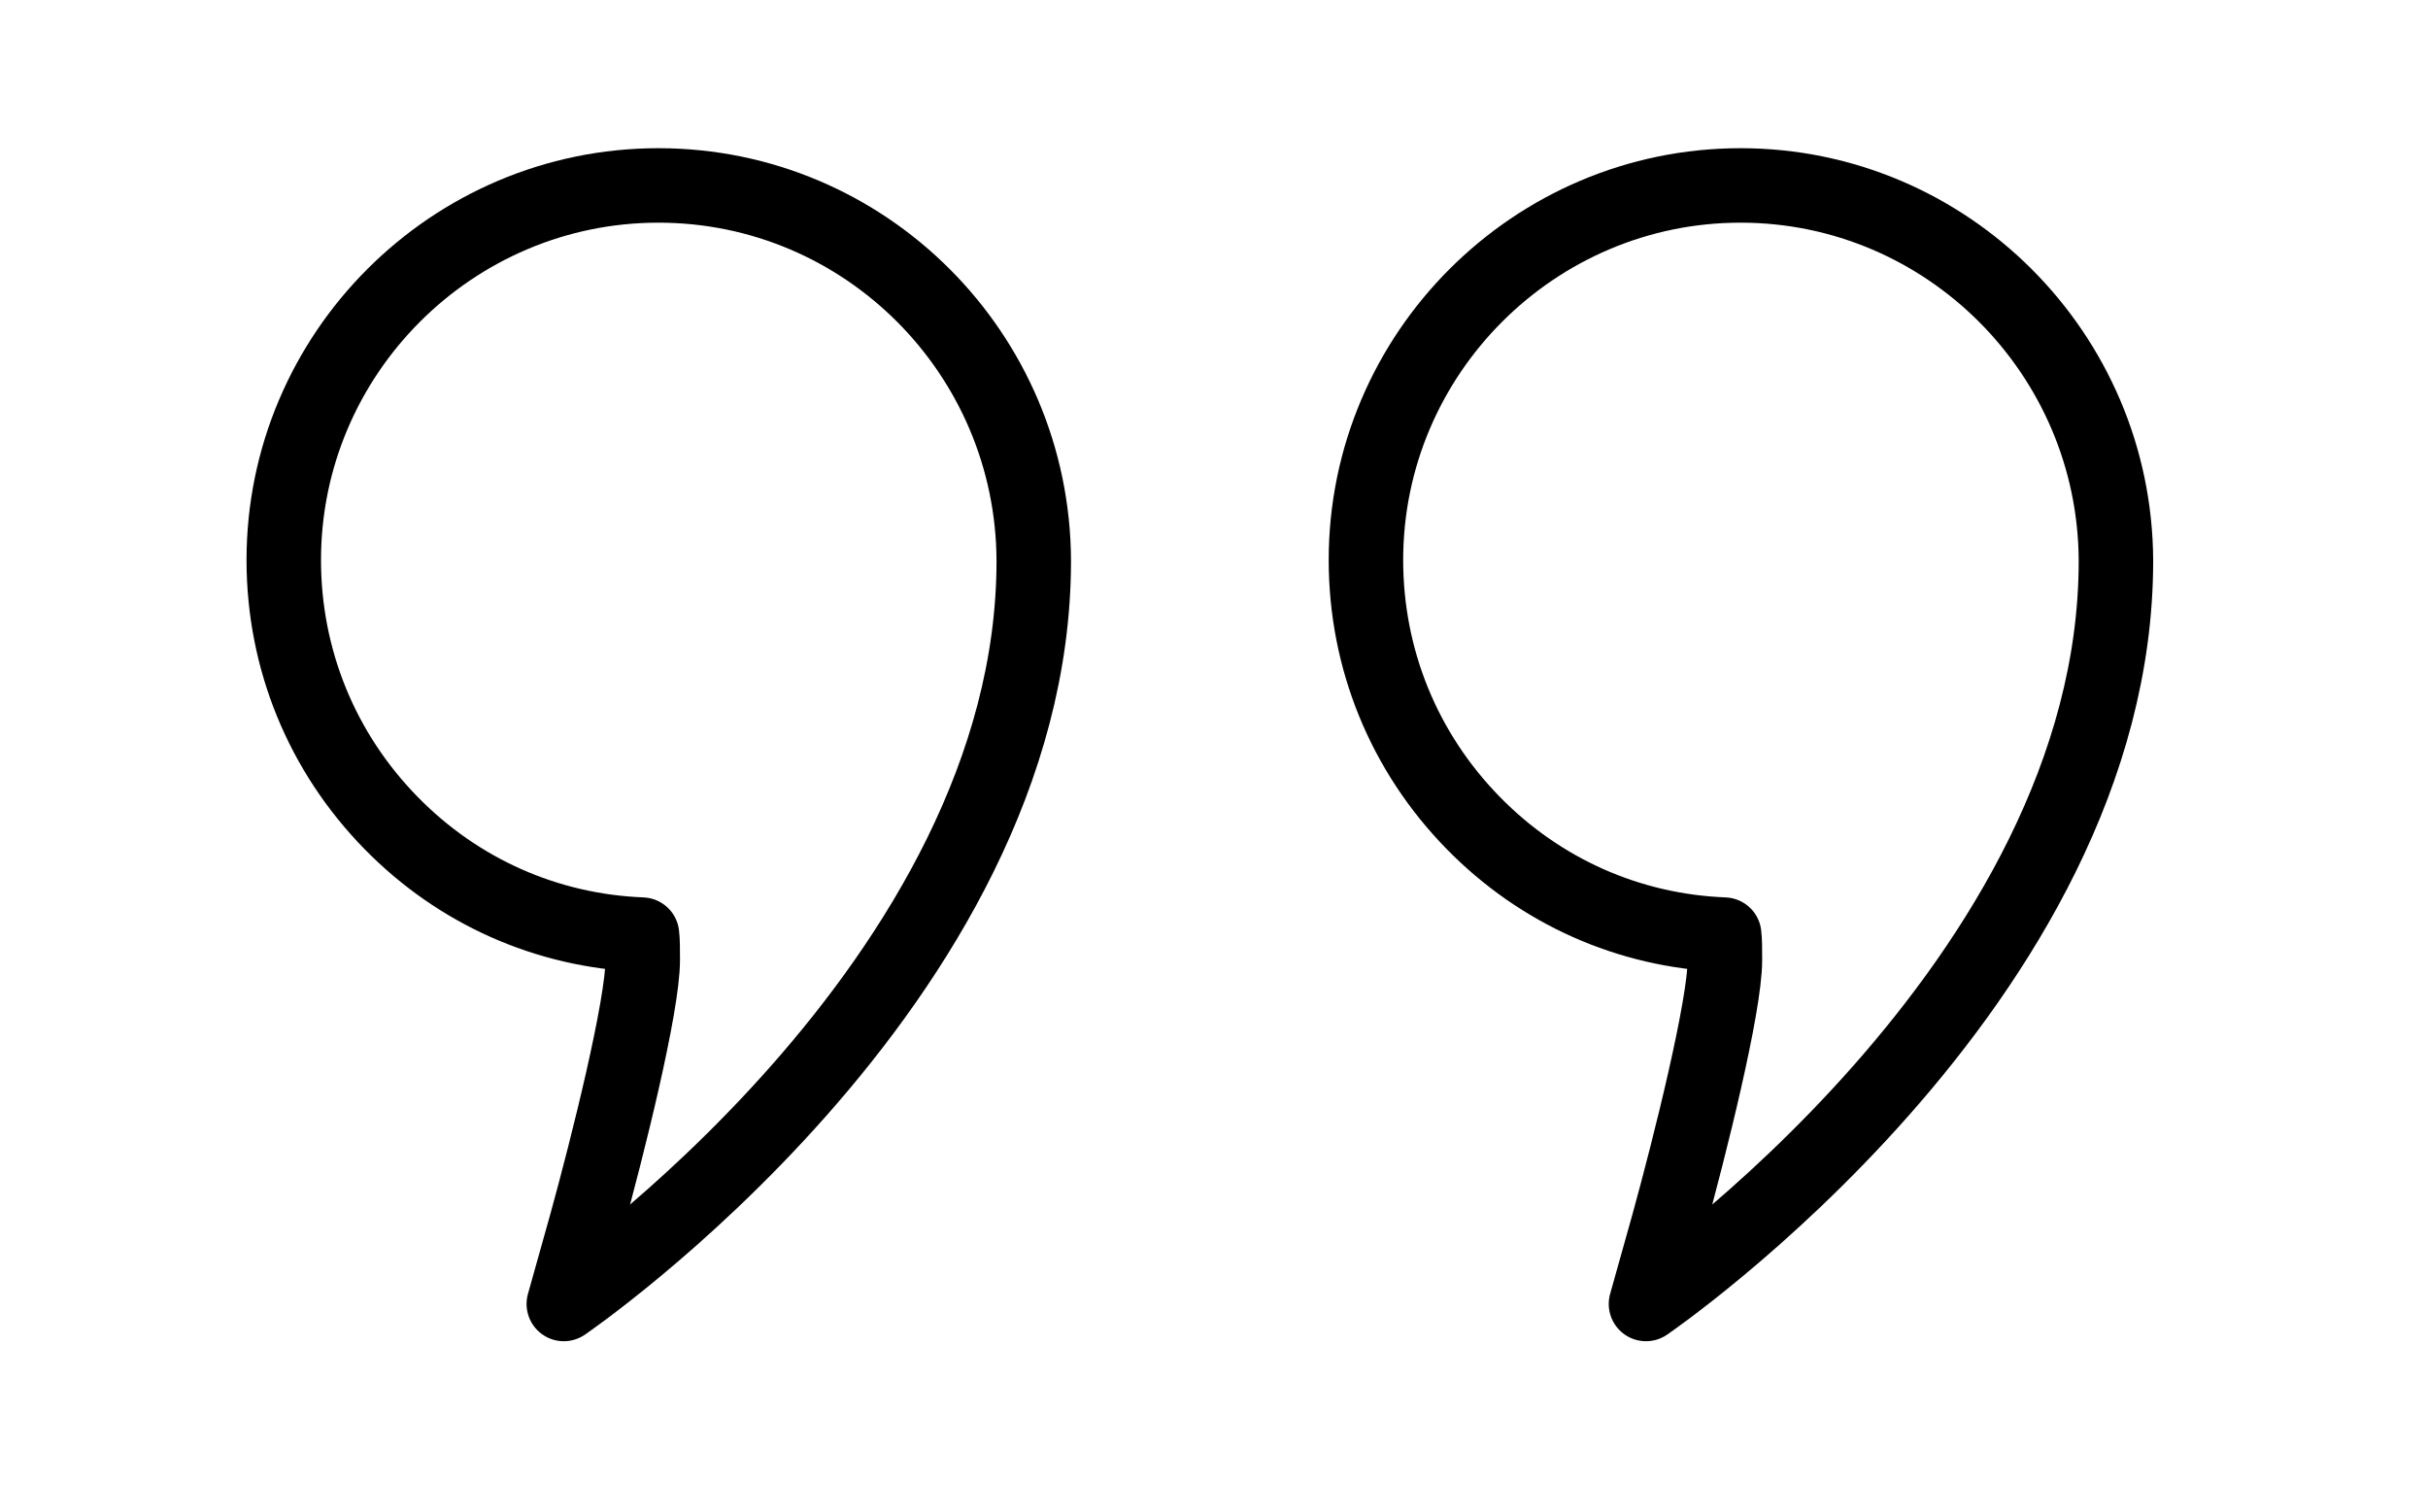 <?xml version="1.0" encoding="utf-8"?>
<!-- Generator: Adobe Illustrator 24.0.1, SVG Export Plug-In . SVG Version: 6.00 Build 0)  -->
<svg version="1.1" id="Calque_1" xmlns="http://www.w3.org/2000/svg" xmlns:xlink="http://www.w3.org/1999/xlink" x="0px" y="0px"
	 viewBox="0 0 326 203" style="enable-background:new 0 0 326 203;" xml:space="preserve">
<style type="text/css">
	.st0{fill:none;stroke:#000000;stroke-width:10;stroke-linecap:round;stroke-linejoin:round;stroke-miterlimit:10;}
</style>
<g>
	<g>
		<path class="st0" d="M88.4,24.9c-27.7,0-50.3,22.6-50.3,50.3c0,13.3,5.1,25.8,14.4,35.3c9,9.2,20.9,14.5,33.7,15
			c0.1,0.8,0.1,1.9,0.1,3.4c0,6.2-4.7,25-7.6,35.5l-3,10.7c0,0,63.1-43.1,63.1-99.8C138.7,47.5,116.2,24.9,88.4,24.9z"/>
	</g>
</g>
<g>
	<g>
		<path class="st0" d="M233.7,24.9c-27.7,0-50.3,22.6-50.3,50.3c0,13.3,5.1,25.8,14.4,35.3c9,9.2,20.9,14.5,33.7,15
			c0.1,0.8,0.1,1.9,0.1,3.4c0,6.2-4.7,25-7.6,35.5l-3,10.7c0,0,63.1-43.1,63.1-99.8C284,47.5,261.4,24.9,233.7,24.9z"/>
	</g>
</g>
</svg>
